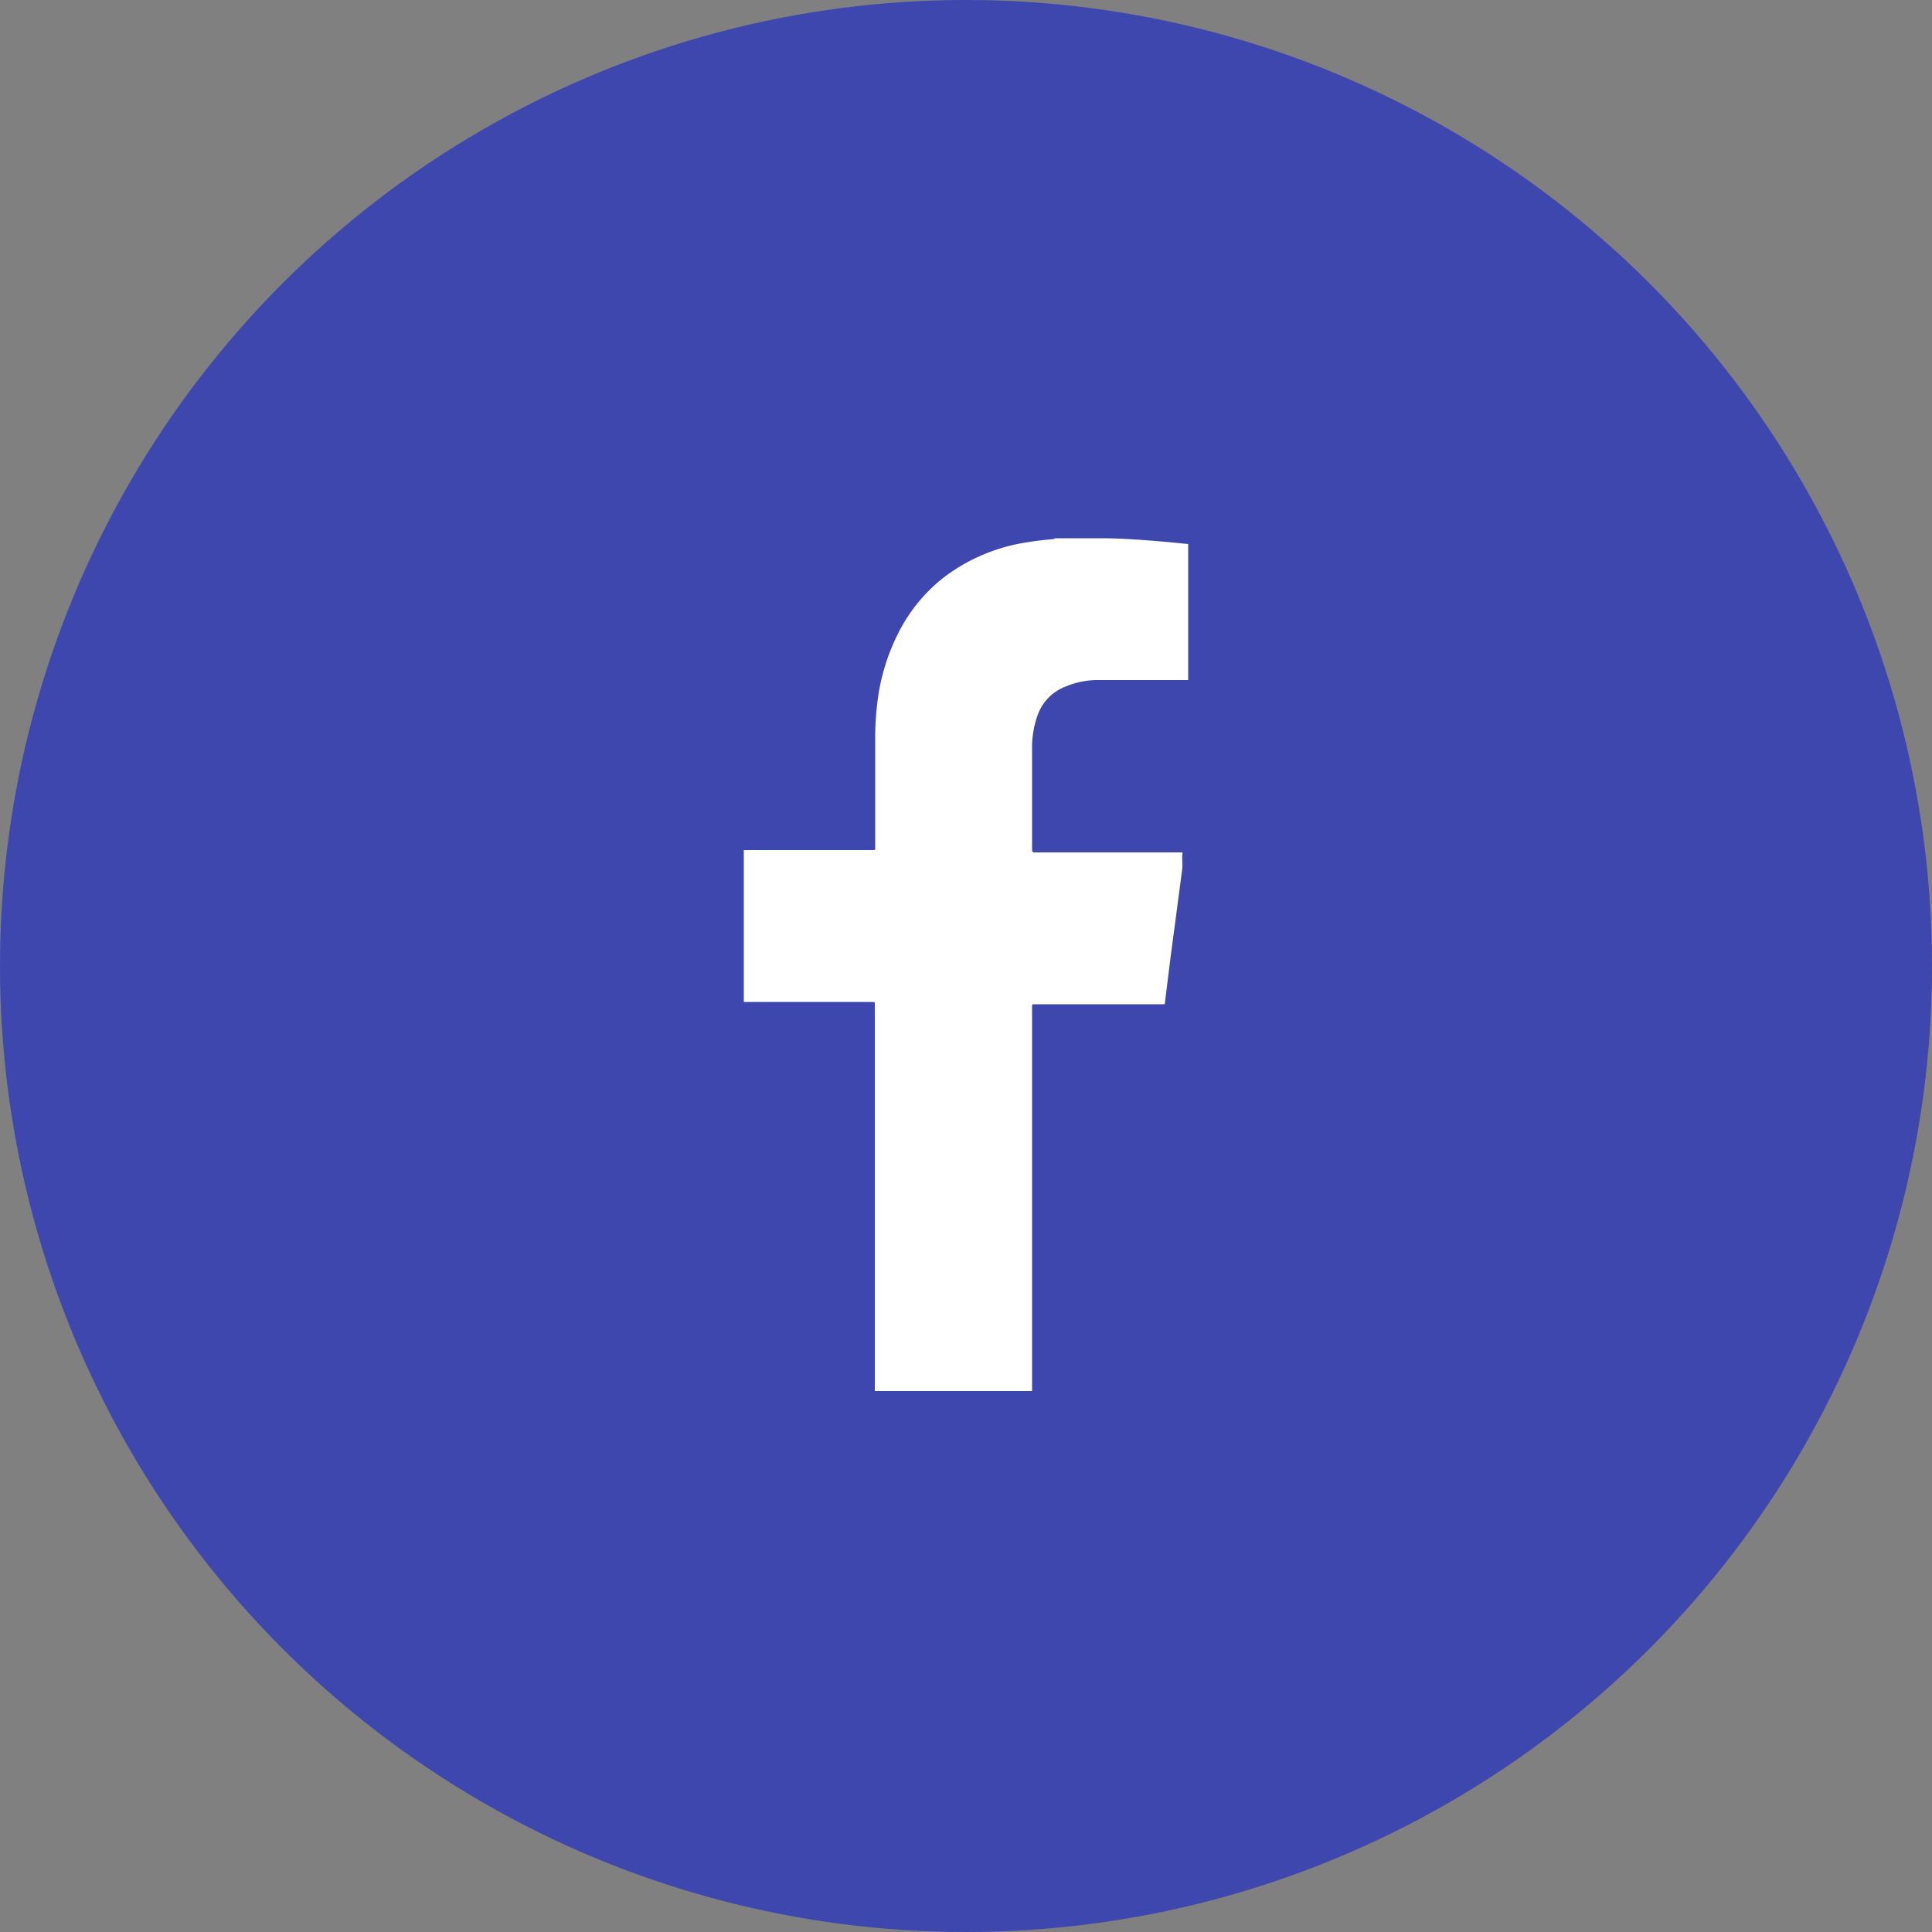 <svg xmlns="http://www.w3.org/2000/svg" viewBox="0 0 50 50"><rect x="0" y="0" width="50" height="50" fill="#808080" stroke="none"/><defs><style>.cls-1{fill:#3e47ad;}.cls-2{fill:#fff;}</style></defs><title>fb-side</title><g id="圖層_2" data-name="圖層 2"><g id="圖層_1-2" data-name="圖層 1"><circle class="cls-1" cx="25" cy="25" r="25"/><path class="cls-2" d="M27.29,13.93h1.16s0,0,.05,0c.58,0,1.16.05,1.75.1l.5.05v3.52h-.09c-.75,0-1.5,0-2.24,0a2.1,2.1,0,0,0-.82.16,1.23,1.23,0,0,0-.75.76,2.48,2.48,0,0,0-.14.89V22s0,.06.05.06h3.79c.06,0,.06,0,.05.05s0,.24,0,.35l-.15,1.14-.15,1.13-.15,1.2c0,.06,0,.06-.07.06H26.78c-.07,0-.07,0-.07.07V36a.11.11,0,0,0,0,0H22.64s0,0,0-.06V26c0-.07,0-.07-.07-.07H19.25V22h3.34c.06,0,.06,0,.06-.07V19a7.77,7.77,0,0,1,.08-1,5.39,5.39,0,0,1,.54-1.66,4.25,4.25,0,0,1,1.16-1.4,4.71,4.71,0,0,1,2-.88,8.43,8.43,0,0,1,.86-.11S27.29,14,27.29,13.93Z"/></g></g></svg>